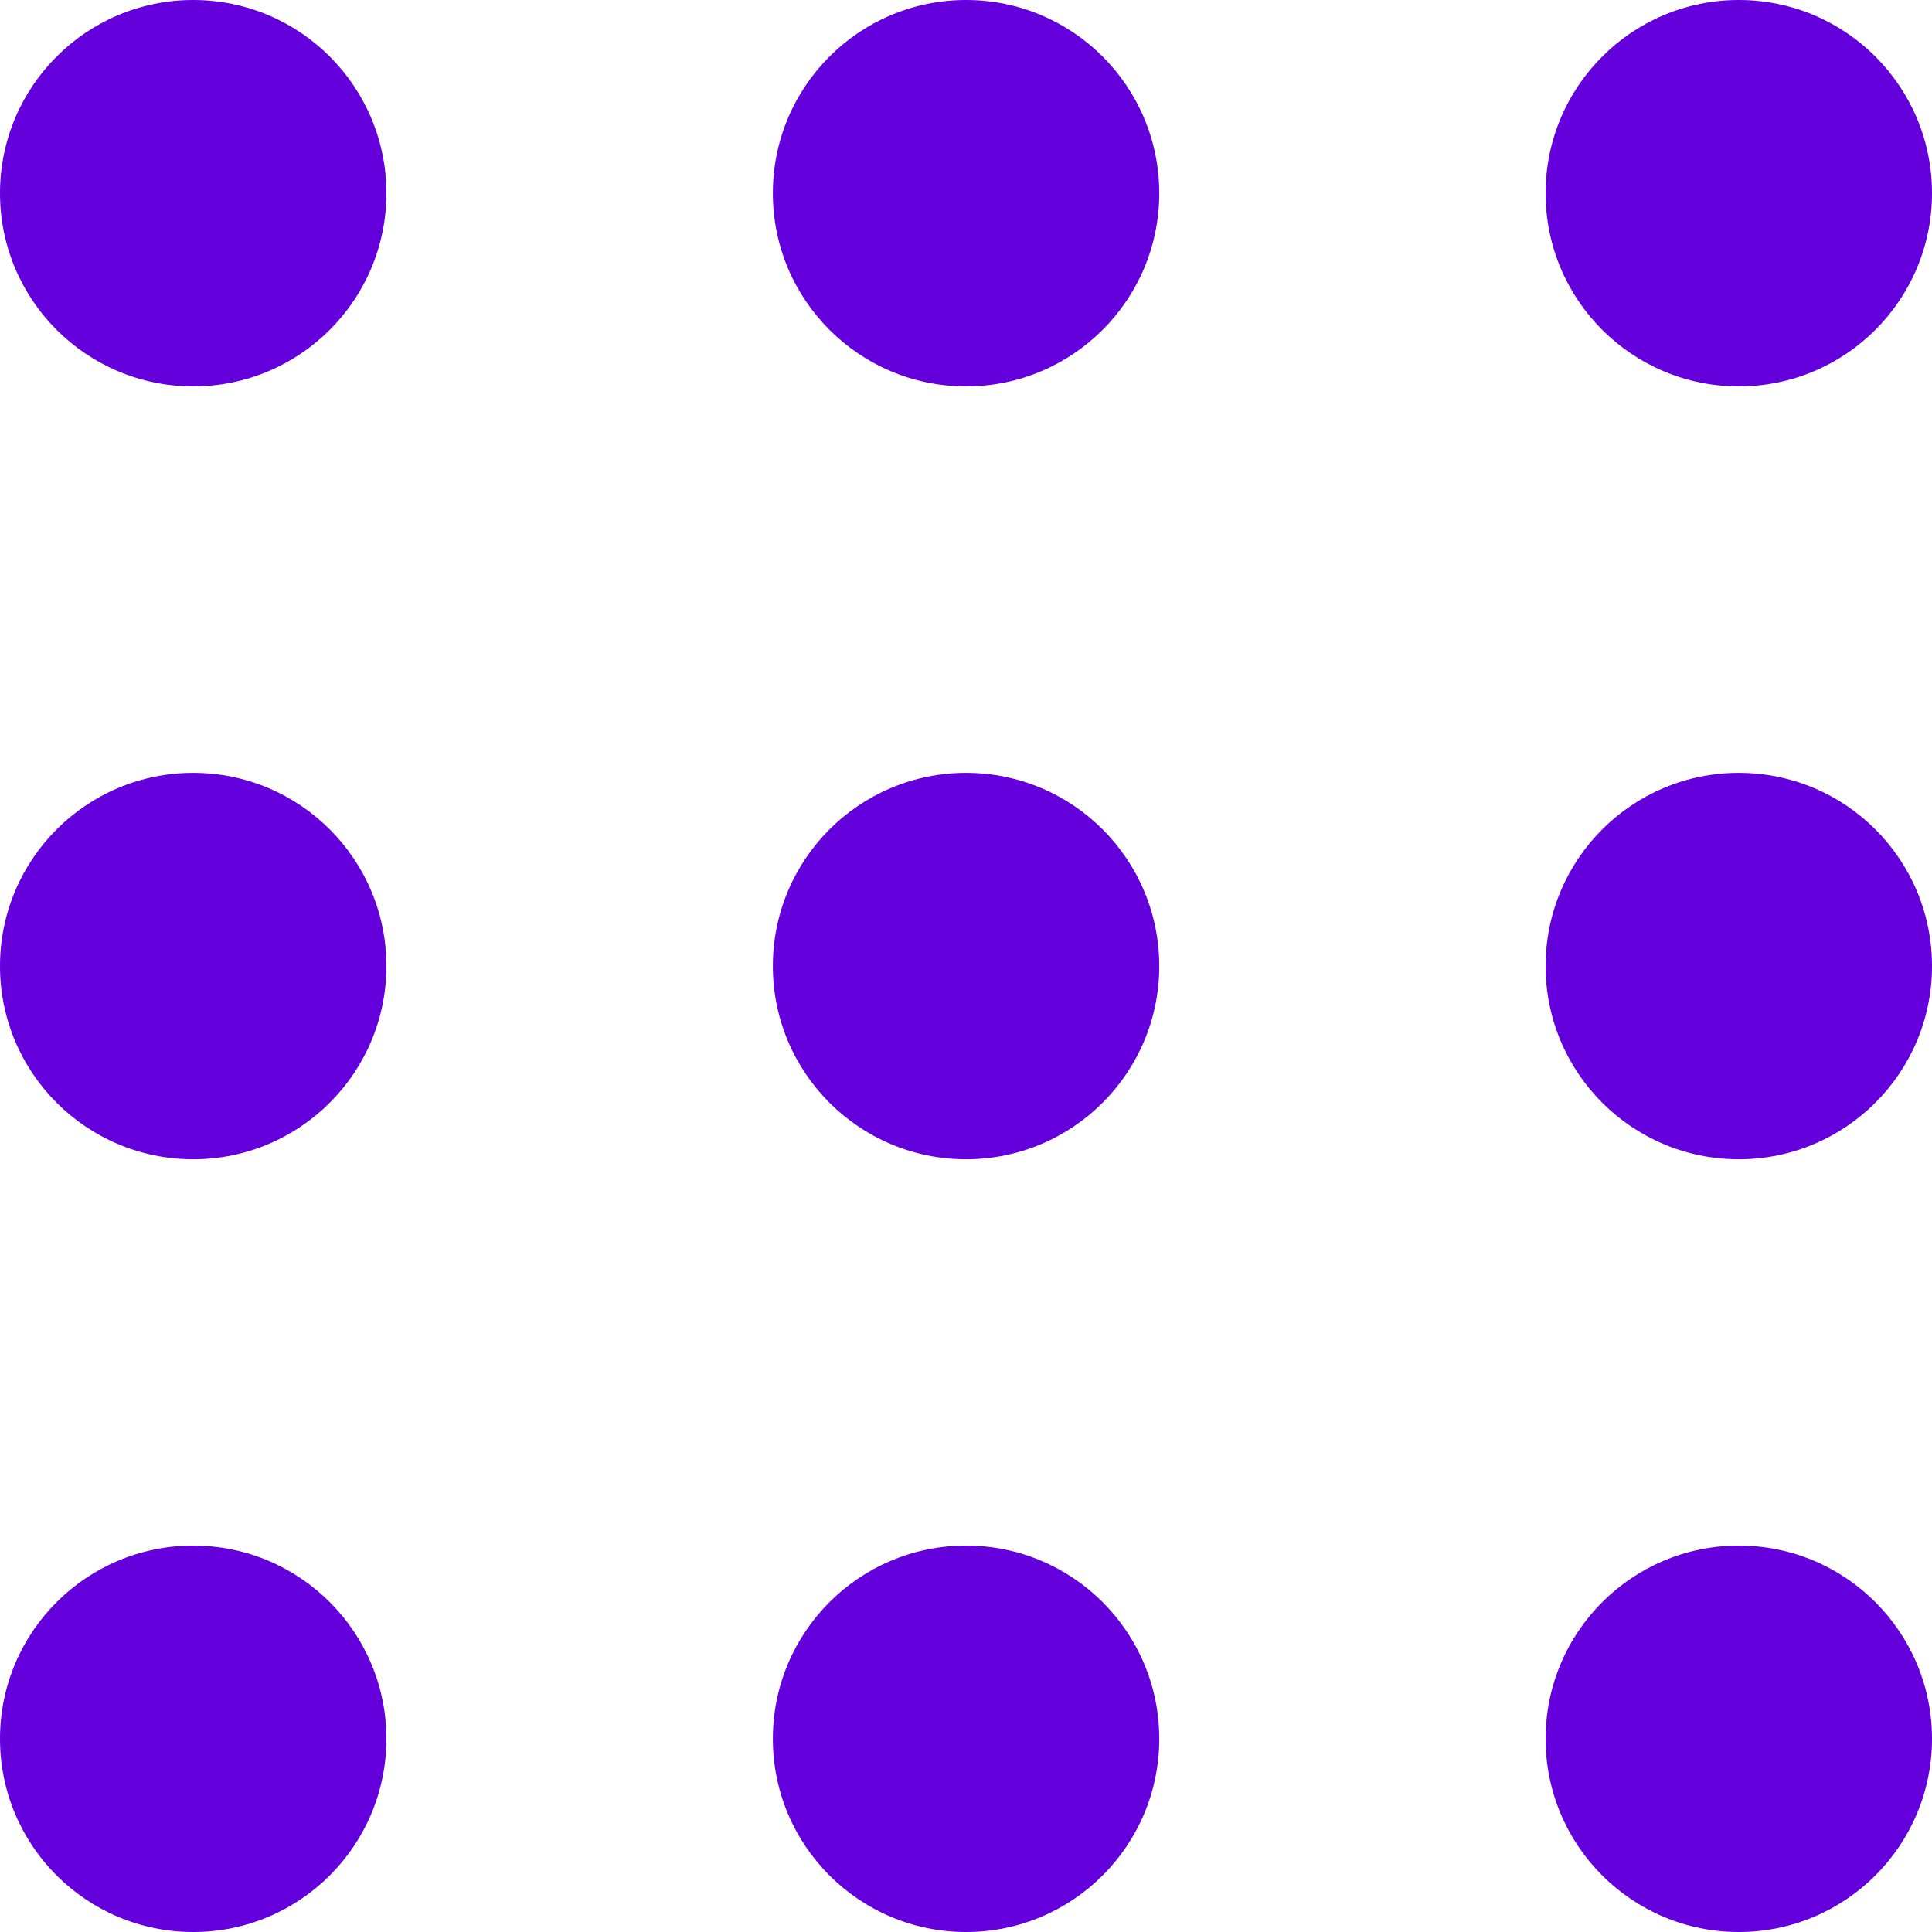 <svg xmlns="http://www.w3.org/2000/svg" width="32" height="32" viewBox="0 0 32 32" fill="#6300DB"><circle cx="3.2" cy="3.2" r="3.2"></circle><circle cx="3.2" cy="16.001" r="3.2"></circle><circle cx="3.2" cy="28.8" r="3.2"></circle><circle cx="16.001" cy="3.2" r="3.2"></circle><circle cx="16.001" cy="16.001" r="3.2"></circle><circle cx="16.001" cy="28.8" r="3.2"></circle><circle cx="28.8" cy="3.2" r="3.2"></circle><circle cx="28.8" cy="16.001" r="3.2"></circle><circle cx="28.8" cy="28.8" r="3.2"></circle></svg>